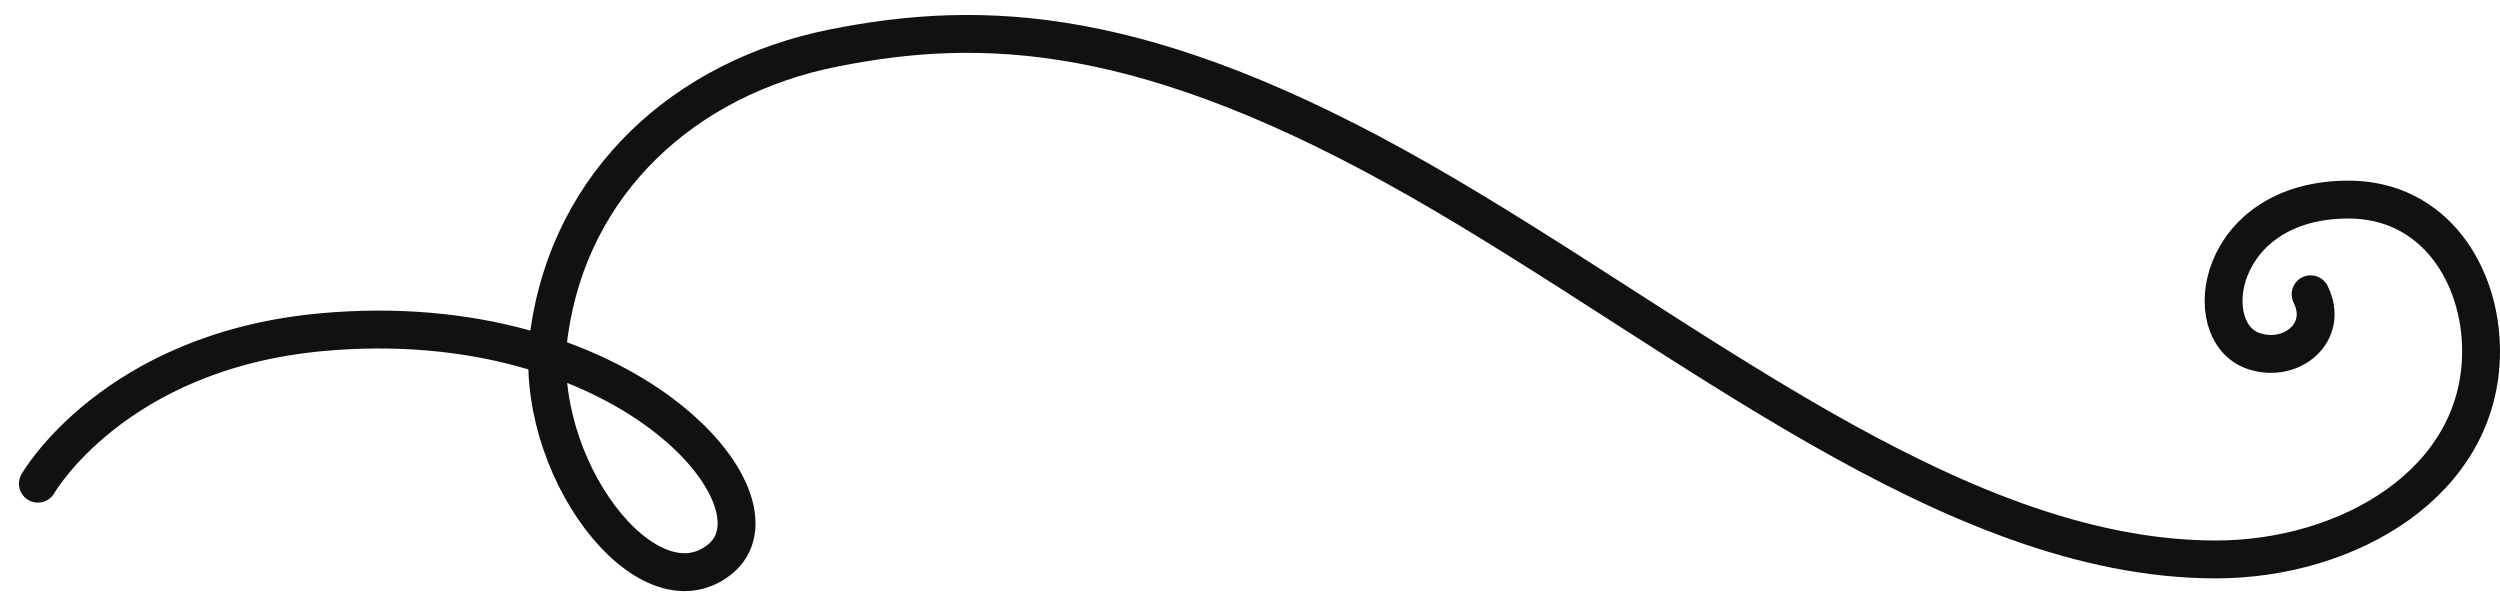 <svg width="66" height="16" viewBox="0 0 66 16" fill="none" xmlns="http://www.w3.org/2000/svg">
<g id="vector object">
<path id="Vector 1" d="M1 12.769C1 12.769 3 9.269 8.5 8.769C16.483 8.043 20.921 13.232 19 14.769C17.079 16.306 14 12.269 14.5 8.769C15.067 4.803 18.071 2.055 22 1.269C25.929 0.483 30.258 0.63 37.5 4.769C44.5 8.769 51.5 14.769 58.5 14.769C61.977 14.769 65.5 12.745 65.5 9.269C65.5 7.269 64.281 5.269 62 5.269C58.5 5.269 58 8.769 59.5 9.269C60.5 9.602 61.5 8.769 61 7.769" stroke="#111111" stroke-linecap="round"/>
</g>
</svg>
